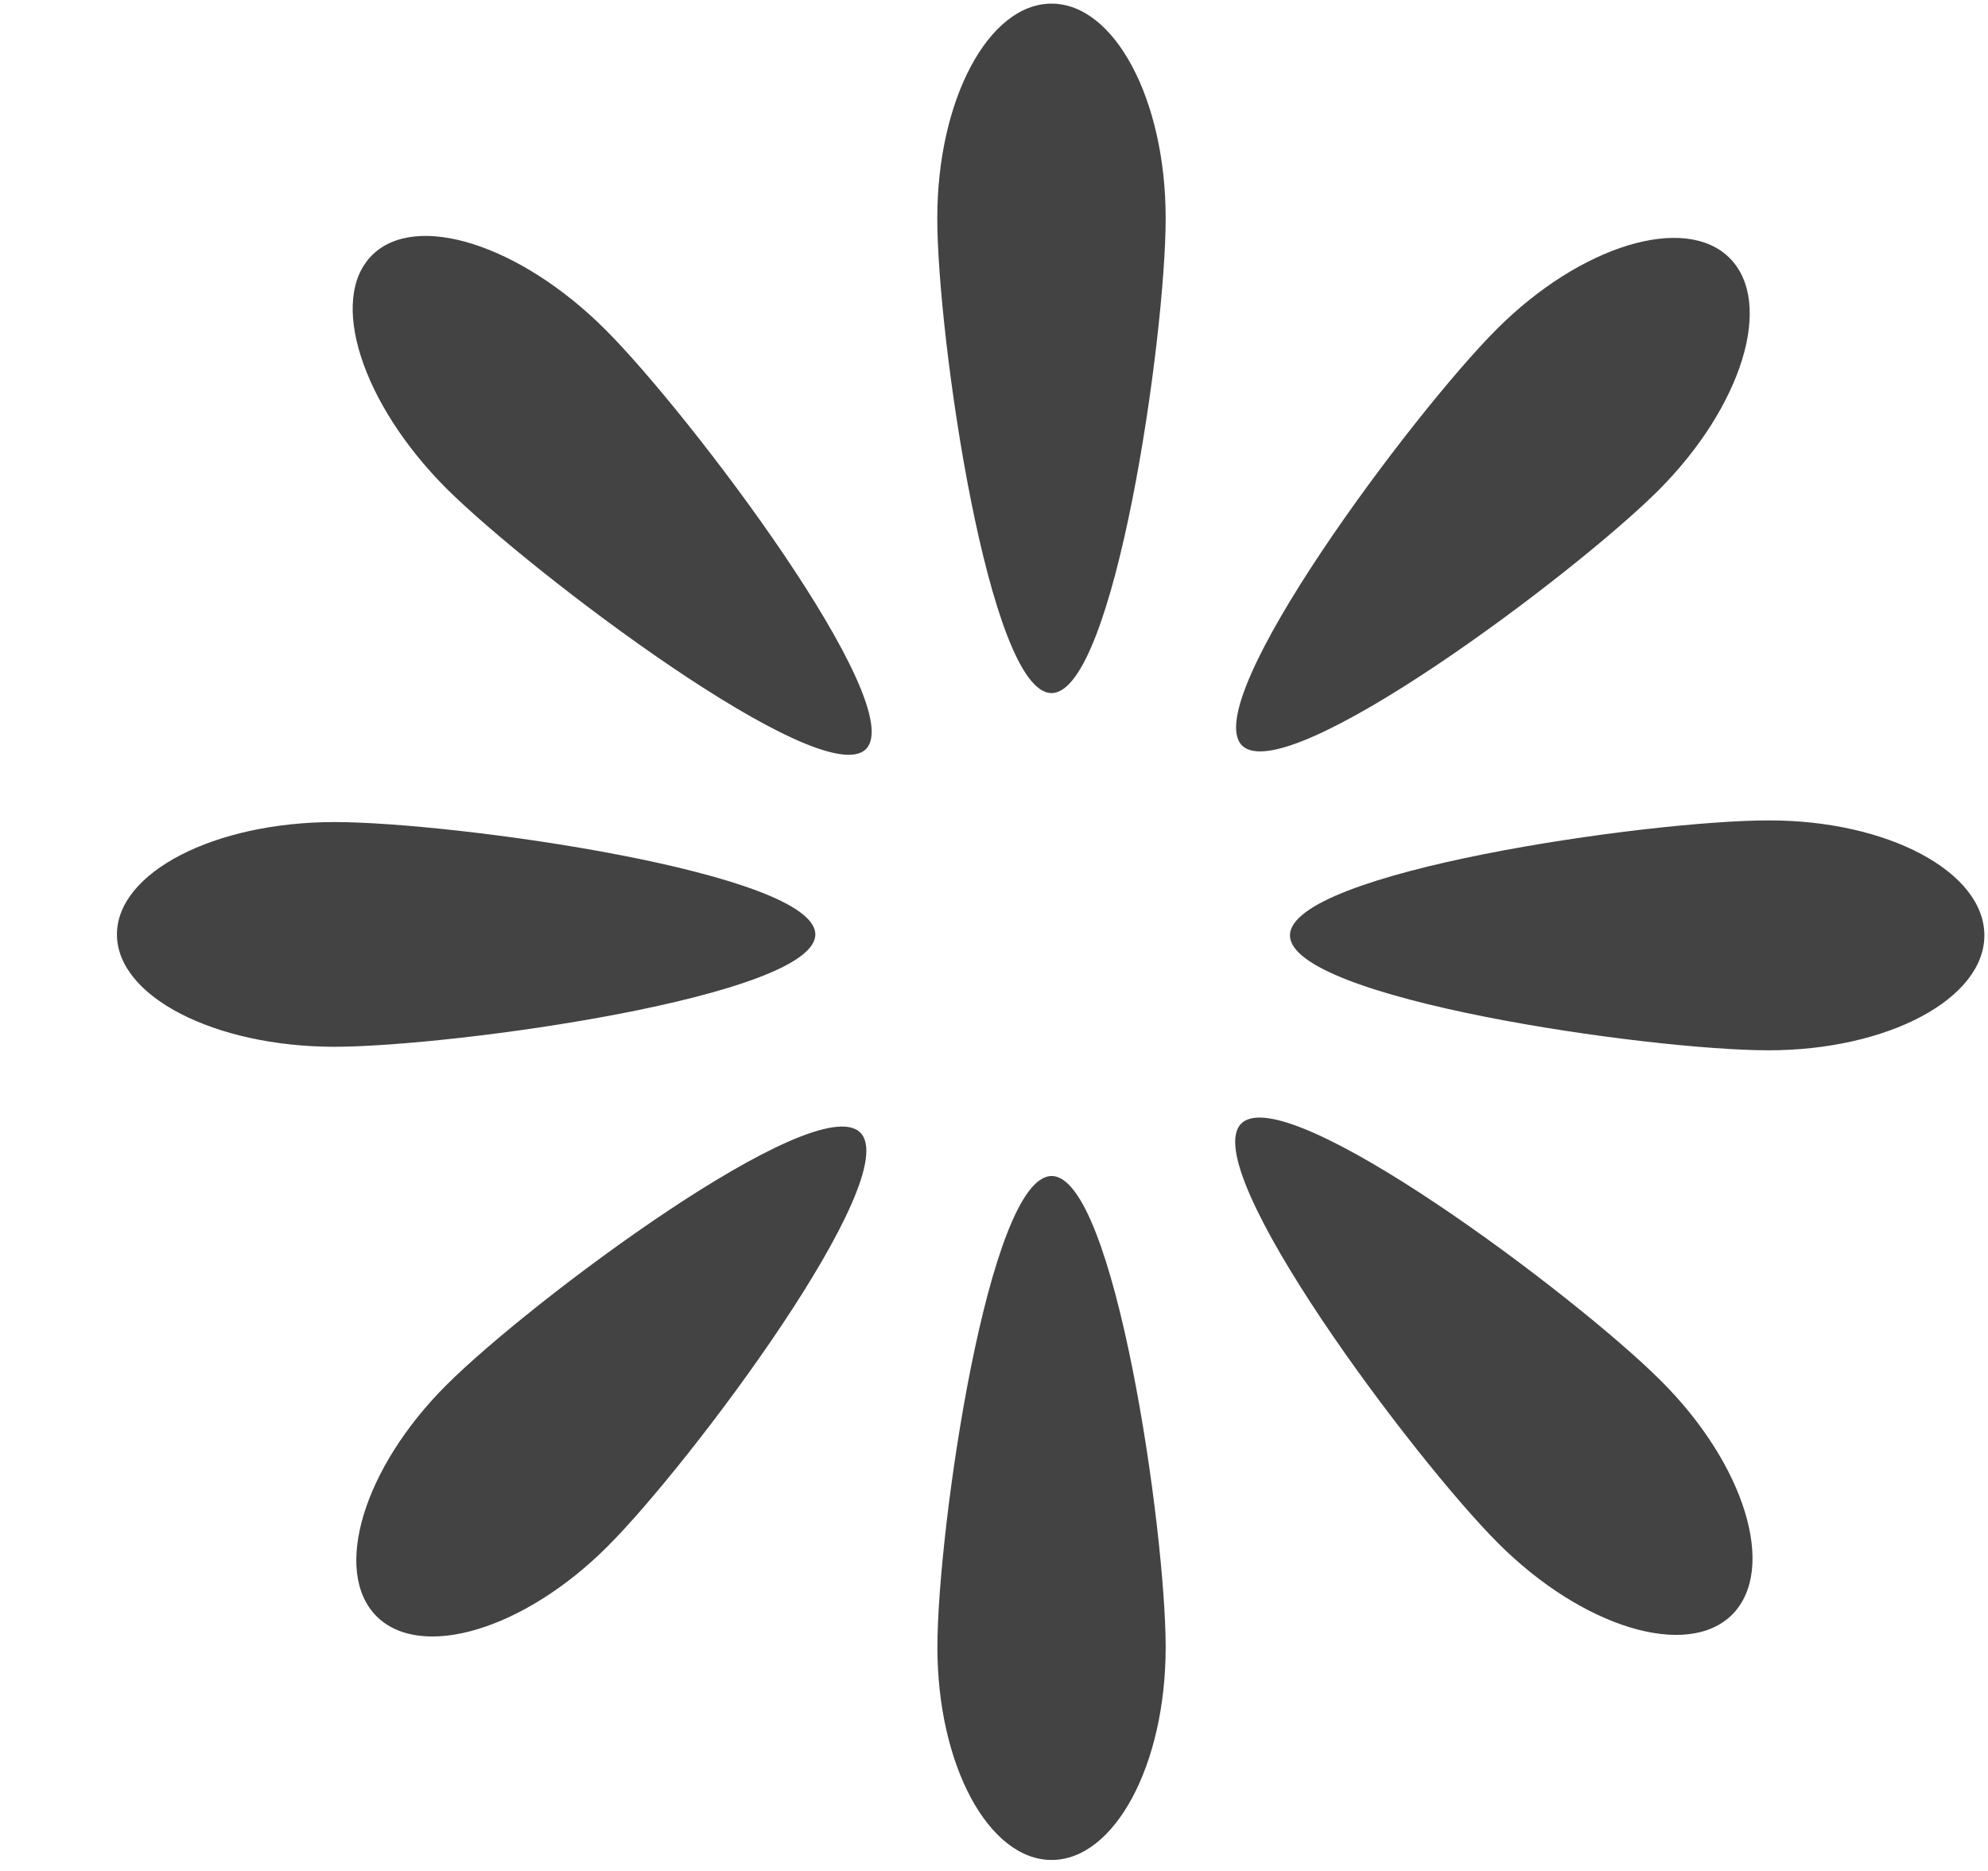 <svg viewBox="0 0 17 16" xmlns="http://www.w3.org/2000/svg" class="si-glyph si-glyph-load"><g fill="#434343" fill-rule="evenodd"><path d="M9.968 1.866c0 1.012-.437 4.061-.976 4.061-.537 0-.977-3.049-.977-4.061 0-1.014.439-1.835.977-1.835.539 0 .976.822.976 1.835ZM8.016 14.088c0-1.006.438-4.031.977-4.031.538 0 .975 3.025.975 4.031 0 1.004-.437 1.818-.975 1.818-.54 0-.977-.814-.977-1.818ZM2.859 7.03c1.025 0 4.113.431 4.113.961s-3.088.959-4.113.961C1.832 8.95 1 8.521 1 7.991s.832-.96 1.859-.961ZM15.123 8.982c-1.021 0-4.092-.44-4.092-.983 0-.543 3.07-.983 4.092-.983 1.019-.002 1.846.44 1.846.983 0 .543-.827.983-1.846.983ZM14.182 4.193c-.715.715-3.18 2.562-3.561 2.182-.38-.381 1.465-2.848 2.18-3.562.717-.717 1.609-.986 1.989-.607.382.382.108 1.271-.608 1.987ZM3.816 11.846c.711-.712 3.16-2.542 3.541-2.16.381.38-1.45 2.828-2.162 3.539-.709.71-1.594.977-1.975.597-.38-.383-.114-1.267.596-1.976ZM5.176 2.818c.726.725 2.604 3.213 2.229 3.588S4.544 4.9 3.817 4.177c-.726-.728-1.011-1.619-.636-1.994.375-.375 1.268-.091 1.995.635ZM12.812 13.198c-.723-.722-2.582-3.205-2.198-3.589.384-.385 2.867 1.476 3.588 2.198.723.719.994 1.616.61 2.001-.384.383-1.281.11-2-.61Z" class="si-glyph-fill"/></g></svg>

